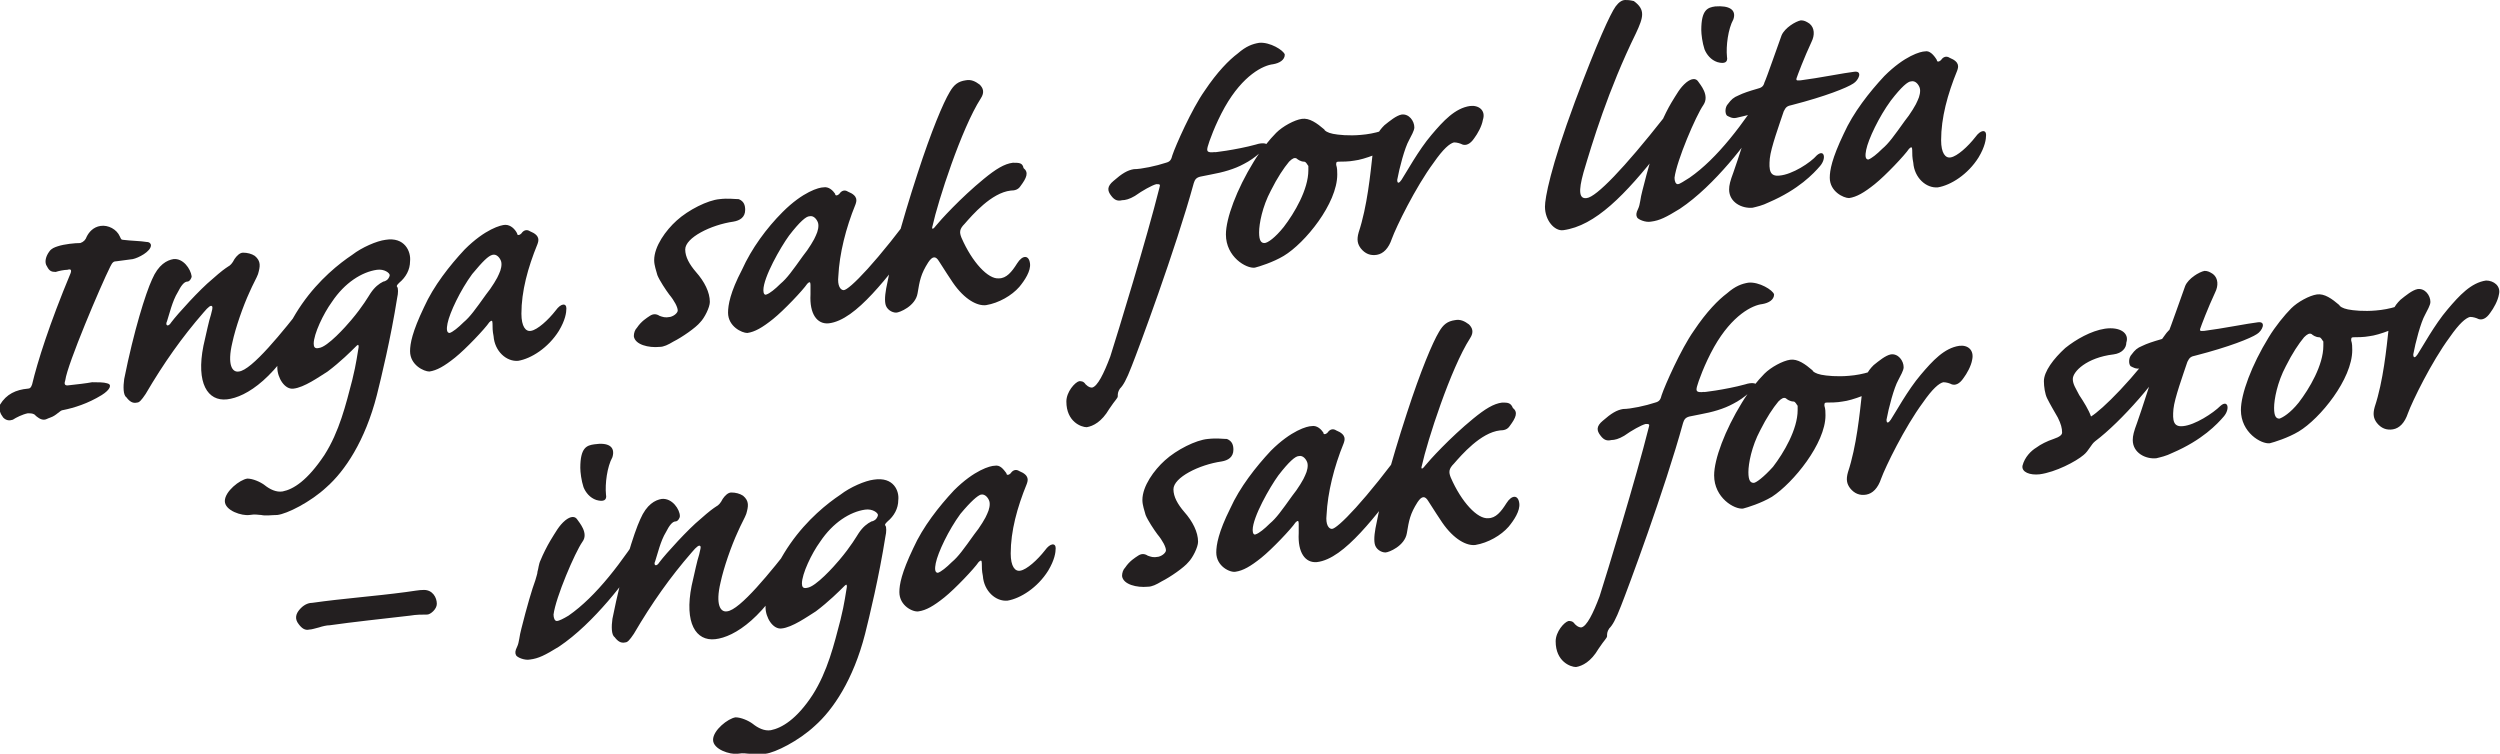 <?xml version="1.0" encoding="utf-8"?>
<!-- Generator: Adobe Illustrator 22.0.1, SVG Export Plug-In . SVG Version: 6.00 Build 0)  -->
<svg version="1.1" id="Layer_1" xmlns="http://www.w3.org/2000/svg" xmlns:xlink="http://www.w3.org/1999/xlink" x="0px" y="0px"
	 viewBox="0 0 233.5 70.4" style="enable-background:new 0 0 233.5 70.4;" xml:space="preserve">
<style type="text/css">
	.st0{fill:#231F20;}
</style>
<g>
	<path class="st0" d="M232.2,26.2c-1.4,0.2-2.5,1.4-3.6,2.7c-1.2,1.4-2.4,3.6-2.8,4.2c-0.2,0.3-0.4,0.4-0.4,0c0.2-1.1,0.7-3,1.1-3.7
		c0.2-0.4,0.5-0.9,0.5-1.2c0-0.6-0.5-1.3-1.2-1.2c-0.5,0.1-1.1,0.6-1.6,1c-0.6,0.6-0.9,1.1-1.1,2.7c-0.2,1.8-0.5,4.9-1.3,7.3
		c-0.2,0.7-0.1,1.1,0.2,1.5c0.4,0.5,0.9,0.7,1.5,0.6c0.6-0.1,1.1-0.6,1.4-1.5c0.4-1.1,2.2-4.8,3.9-7.1c0.9-1.3,1.5-1.8,1.9-1.9
		c0.3,0,0.6,0.1,0.8,0.2c0.3,0.1,0.7,0,1.1-0.6c0.3-0.4,0.7-1.1,0.8-1.7C233.6,26.7,232.9,26.2,232.2,26.2 M212.9,39.1
		c-0.3,0-0.5-0.2-0.5-1c0-0.8,0.3-2.4,1.1-3.9c0.6-1.2,1.2-2.1,1.7-2.7c0.3-0.3,0.5-0.4,0.7-0.3c0.1,0.1,0.4,0.3,0.7,0.3
		c0.2,0,0.3,0.3,0.4,0.4c0,0.1,0,0.3,0,0.4c0,1.8-1.3,4-2.3,5.3C213.9,38.6,213.2,39,212.9,39.1 M219.7,32.7c0-0.3,0-0.6-0.1-0.9
		c0-0.2,0-0.3,0.2-0.3c0.3,0,1,0,1.5-0.1c0.9-0.1,2.8-0.8,3.7-1.5c0.8-0.6,1-1.3,1-1.8c0-0.3-0.2-0.4-0.5-0.2c-1,0.6-2.3,1-3.6,1.1
		c-1.1,0.1-2.1,0-2.6-0.1c-0.5-0.1-0.8-0.3-0.8-0.4c-0.7-0.6-1.4-1.1-2.1-1s-1.8,0.7-2.4,1.3c-0.6,0.6-1.5,1.7-2.1,2.7
		c-1.6,2.6-2.6,5.3-2.6,6.8c0,2.1,1.9,3.2,2.7,3.1c0.4-0.1,1.7-0.5,2.7-1.1C216.7,39.1,219.7,35.4,219.7,32.7 M203.9,39.8
		c-0.9,0.1-1-0.5-0.9-1.6c0.1-1,0.9-3.2,1.3-4.4c0.2-0.4,0.3-0.5,0.8-0.6c3.1-0.8,5.1-1.6,5.7-2c0.5-0.3,0.9-1.2,0.1-1.1
		c-0.9,0.1-3.4,0.6-5,0.8c-0.2,0-0.5,0.1-0.4-0.2c0.1-0.3,0.7-1.9,1.4-3.4c0.3-0.6,0.3-1.3-0.2-1.7c-0.3-0.2-0.5-0.3-0.8-0.3
		c-0.5,0.1-1.5,0.7-1.8,1.4c-0.3,0.8-1.4,4-1.6,4.4c-0.1,0.4-0.3,0.5-0.7,0.6c-0.7,0.2-1.3,0.4-1.7,0.6c-0.5,0.2-0.7,0.4-1,0.8
		c-0.3,0.3-0.3,0.9-0.1,1.1c0.2,0.1,0.5,0.3,0.9,0.2c0.4-0.1,0.9-0.2,1.2-0.3c0.3-0.1,0.3,0.1,0.2,0.3c-0.2,0.5-1.3,4-1.7,5.1
		c-0.3,0.8-0.4,1.2-0.4,1.6c0,1.2,1.2,1.8,2.2,1.7c0.4-0.1,0.9-0.2,1.5-0.5c2.8-1.2,4.2-2.7,4.8-3.4c0.6-0.7,0.4-1.6-0.3-1
		C206.7,38.6,205,39.7,203.9,39.8 M196.6,30.7c-1.3,0.2-2.7,1-3.7,1.8c-1.1,1-2,2.2-2,3.1c0,0.5,0.1,1.2,0.3,1.6
		c0.3,0.6,0.6,1.1,1,1.8c0.3,0.6,0.4,1,0.4,1.4c0,0.2-0.2,0.4-0.8,0.6c-0.6,0.2-1.2,0.5-1.6,0.8c-0.5,0.3-1.1,0.9-1.3,1.7
		c-0.1,0.6,0.7,0.9,1.6,0.8c1.5-0.2,3.4-1.2,4.1-1.8c0.5-0.4,0.7-1,1.1-1.3c2.4-1.8,6-5.9,7.4-8.5c0.3-0.7,0.5-1.1,0.5-1.6
		c0-0.5-0.4-0.7-0.7-0.5c-0.2,0.1-0.5,0.4-0.7,0.7c-2.9,4.1-5.9,7-6.9,7.6c-0.2-0.6-0.7-1.4-1.1-2c-0.3-0.6-0.6-1-0.6-1.5
		c0-0.7,1.3-2,3.8-2.3c0.8-0.1,1.2-0.6,1.2-1.1C198.9,31.1,198,30.5,196.6,30.7 M183,32.3c-1.4,0.2-2.5,1.4-3.6,2.7
		c-1.2,1.4-2.4,3.6-2.8,4.2c-0.2,0.3-0.4,0.4-0.4,0c0.2-1.1,0.7-3,1.1-3.7c0.2-0.4,0.5-0.9,0.5-1.2c0-0.6-0.5-1.3-1.2-1.2
		c-0.5,0.1-1.1,0.6-1.6,1c-0.6,0.6-0.9,1.1-1.1,2.7c-0.2,1.8-0.5,4.9-1.3,7.3c-0.2,0.7-0.1,1.1,0.2,1.5c0.4,0.5,0.9,0.7,1.5,0.6
		c0.6-0.1,1.1-0.6,1.4-1.5c0.4-1.1,2.2-4.8,3.9-7.1c0.9-1.3,1.5-1.8,1.9-1.9c0.3,0,0.6,0.1,0.8,0.2c0.3,0.1,0.7,0,1.1-0.6
		c0.3-0.4,0.7-1.1,0.8-1.7C184.4,32.7,183.8,32.2,183,32.3 M163.8,45.1c-0.3,0-0.5-0.2-0.5-1c0-0.8,0.3-2.4,1.1-3.9
		c0.6-1.2,1.2-2.1,1.7-2.7c0.3-0.3,0.5-0.4,0.7-0.3c0.1,0.1,0.4,0.3,0.7,0.3c0.2,0,0.3,0.3,0.4,0.4c0,0.1,0,0.3,0,0.4
		c0,1.8-1.3,4-2.3,5.3C164.7,44.6,164,45.1,163.8,45.1 M170.5,38.8c0-0.3,0-0.6-0.1-0.9c0-0.2,0-0.3,0.2-0.3c0.3,0,1,0,1.5-0.1
		c0.9-0.1,2.8-0.8,3.7-1.5c0.8-0.6,1-1.3,1-1.8c0-0.3-0.2-0.4-0.5-0.2c-1,0.6-2.3,1-3.6,1.1c-1.1,0.1-2.1,0-2.6-0.1
		c-0.5-0.1-0.8-0.3-0.8-0.4c-0.7-0.6-1.4-1.1-2.1-1c-0.7,0.1-1.8,0.7-2.4,1.3c-0.6,0.6-1.5,1.7-2.1,2.7c-1.6,2.6-2.6,5.3-2.6,6.8
		c0,2.1,1.9,3.2,2.7,3.1c0.4-0.1,1.7-0.5,2.7-1.1C167.5,45.1,170.5,41.4,170.5,38.8 M163.3,26.4c-0.6,0.1-1.2,0.3-2,1
		c-0.8,0.6-1.9,1.7-3.1,3.5c-1.2,1.7-2.7,5.1-3,6c-0.1,0.4-0.2,0.6-0.6,0.7c-0.9,0.3-2.3,0.6-3,0.6c-0.6,0.1-1.1,0.4-1.9,1.1
		c-0.6,0.5-0.6,0.9-0.2,1.4c0.3,0.4,0.6,0.5,1,0.4c0.3,0,0.7-0.1,1.2-0.4c0.7-0.5,1.6-1,2-1.1c0.3,0,0.4,0,0.3,0.3
		c-1.2,4.8-3.9,13.6-4.6,15.8c-0.6,1.6-1.2,2.8-1.7,2.9c-0.1,0-0.3,0-0.6-0.3c-0.2-0.3-0.4-0.3-0.6-0.3c-0.4,0.1-1.2,1-1.2,1.9
		c0,1.9,1.4,2.4,1.9,2.4c0.6-0.1,1.4-0.5,2.1-1.7c0.6-0.9,0.8-1,0.8-1.2c0-0.2,0-0.4,0.2-0.7c0.3-0.3,0.6-0.8,1.1-2.1
		c0.6-1.5,4.1-10.9,5.8-17.1c0.1-0.3,0.2-0.5,0.6-0.6l1-0.2c1.1-0.2,2.2-0.5,3.1-1c1-0.5,2.1-1.5,2.1-1.8c0-0.1-0.4-0.2-1,0
		c-1.8,0.5-4.3,0.8-3.8,0.7c-0.8,0.1-0.8-0.1-0.7-0.5c0.1-0.4,0.7-2.1,1.6-3.7c1.7-3,3.6-3.9,4.5-4c0.6-0.1,1.1-0.4,1.1-0.9
		C165.6,27.1,164.3,26.3,163.3,26.4 M140.3,37.6c-0.8,0.1-1.6,0.6-2.7,1.5c-2.2,1.8-4.1,3.9-4.5,4.4c-0.3,0.4-0.4,0.3-0.3,0
		c0.5-2.3,2.7-9.1,4.5-11.9c0.4-0.6,0.2-1-0.1-1.3c-0.4-0.3-0.8-0.5-1.3-0.4c-0.7,0.1-1.1,0.4-1.5,1.1c-0.6,1-1.7,3.6-3,7.6
		c-1.6,4.9-2.5,8.5-2.8,10.1c-0.2,0.9-0.3,1.6-0.2,2.1c0.1,0.5,0.6,0.8,1,0.8c0.3,0,1.8-0.6,2-1.8c0.2-1.2,0.3-1.8,1-2.9
		c0.4-0.6,0.7-0.6,1-0.1c0.5,0.8,1.1,1.7,1.3,2c1.1,1.6,2.3,2.2,3.1,2.1c1.2-0.2,2.4-0.9,3.1-1.7c0.5-0.6,1.1-1.5,1-2.2
		c-0.1-0.8-0.7-0.8-1.2,0c-0.5,0.8-1,1.4-1.7,1.4c-1,0.1-2.5-1.5-3.5-3.8c-0.2-0.5-0.2-0.8,0.3-1.3c0.7-0.8,2.5-2.9,4.3-3.1
		c0.4,0,0.7-0.1,0.9-0.4c0.6-0.8,0.8-1.3,0.3-1.7C141.1,37.6,140.8,37.6,140.3,37.6 M117,49.5c0-1.2,1.6-4,2.4-5.1
		c1-1.3,1.6-1.8,1.9-1.8c0.4-0.1,0.7,0.3,0.8,0.6c0.1,0.3,0,0.8-0.2,1.2c-0.1,0.3-0.7,1.3-1.2,1.9c-1,1.4-1.5,2.1-2.1,2.6
		c-0.5,0.5-1,0.9-1.3,1C117.1,50,117,49.8,117,49.5 M113.6,51.6c0,1.3,1.3,1.9,1.8,1.8c0.7-0.1,1.4-0.5,2.4-1.3
		c1-0.8,2.8-2.7,3.2-3.3c0.2-0.2,0.3-0.2,0.3,0.1c0,0.2,0,0.5,0,0.9c-0.1,1.8,0.6,2.8,1.7,2.7c2.6-0.3,5.5-4.4,8.3-7.9
		c0.8-1,1.3-2.3,1.3-2.9c0-0.7-0.6-1.1-1.1-0.4c-4,5.5-6.6,8.1-7.1,8.1c-0.3,0-0.6-0.4-0.5-1.3c0.1-2.1,0.7-4.5,1.6-6.7
		c0.1-0.3,0.3-0.8-0.7-1.2c-0.3-0.2-0.6-0.1-0.8,0.2c-0.2,0.2-0.4,0.2-0.4,0c-0.2-0.3-0.6-0.7-1.1-0.6c-0.4,0-1.9,0.4-3.8,2.3
		c-1.4,1.5-2.9,3.4-3.8,5.4C113.8,49.7,113.6,50.9,113.6,51.6 M112.8,41c-1.1,0.1-2.9,1-4,2c-1,0.9-2.1,2.4-2.1,3.7
		c0,0.5,0.2,1,0.3,1.4c0.2,0.5,0.8,1.4,1.1,1.8c0.5,0.6,0.8,1.2,0.8,1.5c0,0.2-0.3,0.5-0.7,0.6c-0.5,0.1-0.7,0-1-0.1
		c-0.3-0.2-0.6-0.2-0.9,0c-0.3,0.2-0.8,0.5-1.2,1.1c-0.2,0.2-0.3,0.5-0.3,0.8c0.1,0.8,1.4,1.1,2.4,1c0.4,0,0.8-0.2,1.3-0.5
		c0.8-0.4,2.1-1.3,2.5-1.8c0.4-0.4,0.9-1.4,0.9-1.9c0-0.9-0.5-1.9-1.3-2.8c-0.6-0.7-1-1.4-1-2.1c0-1.1,2.4-2.3,4.5-2.6
		c0.6-0.1,1.1-0.4,1.1-1.1c0-0.4-0.1-0.8-0.6-1C114.2,41,113.7,40.9,112.8,41 M91.6,46.2c0.4-0.1,0.7,0.3,0.8,0.6
		c0.1,0.3,0,0.8-0.2,1.2c-0.1,0.3-0.7,1.3-1.2,1.9c-1,1.4-1.5,2.1-2.1,2.6c-0.5,0.5-1,0.9-1.3,1c-0.3,0-0.3-0.4-0.2-0.9
		c0.2-1,1.2-3.1,2.3-4.6C90.7,46.8,91.3,46.3,91.6,46.2 M92.9,43.5c-0.4,0-1.9,0.4-3.8,2.3c-1.4,1.5-2.9,3.4-3.8,5.4
		c-1.1,2.3-1.3,3.4-1.3,4.1c0,1.3,1.3,1.9,1.8,1.8c0.7-0.1,1.4-0.5,2.4-1.3c1-0.8,2.8-2.7,3.2-3.3c0.2-0.2,0.3-0.2,0.3,0.1
		c0,0.4,0,0.7,0.1,1.2c0.1,1.4,1.2,2.4,2.3,2.3c1.2-0.2,2.8-1.2,3.8-2.8c0.6-1,0.7-1.7,0.7-2.1c0-0.5-0.5-0.5-1,0.2
		c-0.7,0.9-1.7,1.8-2.3,1.9c-0.5,0.1-0.9-0.4-0.9-1.6c0-2.1,0.6-4.3,1.5-6.5c0.1-0.3,0.3-0.8-0.7-1.2c-0.3-0.2-0.6-0.1-0.8,0.2
		c-0.2,0.2-0.4,0.2-0.4,0C93.7,43.8,93.4,43.4,92.9,43.5 M74.9,54.5c0-0.9,0.9-2.8,1.7-3.9c1.2-1.8,2.8-2.8,4.2-3
		c0.7-0.1,1.2,0.3,1.2,0.5c0,0.1-0.1,0.3-0.2,0.4c-0.1,0.1-0.3,0.2-0.4,0.2c-0.4,0.2-0.8,0.5-1.2,1.1c-0.2,0.3-0.7,1.2-1.8,2.5
		c-0.5,0.6-2.2,2.5-3,2.6C75,55,74.9,54.8,74.9,54.5 M81.6,44.8c-0.8,0.1-2.2,0.7-3.1,1.4c-1.2,0.8-3.1,2.3-4.7,4.6
		c-1.6,2.3-2.3,4.5-2.3,5.9c0,1,0.7,2.1,1.5,2c1-0.1,2.4-1.1,3.2-1.6c1.2-0.9,2.2-1.9,2.6-2.3c0.2-0.2,0.3-0.3,0.3,0
		c-0.1,0.5-0.2,1.5-0.6,3.1c-0.6,2.3-1.2,4.8-2.6,7C74.4,67.2,73,68,72,68.2c-0.6,0.1-1.2-0.2-1.7-0.6c-0.4-0.3-1.1-0.6-1.6-0.6
		c-0.7,0.1-2.1,1.2-2.1,2.1c0,0.9,1.6,1.4,2.3,1.3c0.6-0.1,0.8,0,1.1,0c0.4,0.1,1,0,1.5,0c0.9-0.1,3.1-1.2,4.6-2.6
		c1.7-1.5,3.6-4.3,4.7-8.6c0.4-1.6,1.3-5.3,1.9-9.1c0.1-0.4,0.1-0.9,0-1c-0.1-0.1,0-0.2,0.2-0.4c0.6-0.5,1-1.2,1-2
		C84,45.9,83.5,44.5,81.6,44.8 M61.8,46.6c-0.6,0.1-1.4,0.5-2,1.9c-0.6,1.3-1.7,4.8-2.6,9.3c-0.1,0.7-0.1,1.5,0.2,1.7
		c0.3,0.4,0.6,0.6,1,0.5c0.2,0,0.4-0.2,0.8-0.8c1.7-2.9,3.4-5.3,5.4-7.6c0.5-0.6,0.7-0.7,0.8-0.6c0.1,0.1,0,0.3-0.1,0.8
		c-0.2,0.6-0.4,1.6-0.7,2.9c-0.7,3.5,0.4,5.2,2.2,5c1.8-0.2,4.7-2,7.5-7.4c0.6-0.9,0.6-1.5,0.4-1.8c-0.1-0.2-0.4-0.1-0.6,0.2
		c-2.1,2.7-5,6.3-6.2,6.4c-0.6,0.1-1.1-0.6-0.6-2.7c0.3-1.4,1-3.4,1.6-4.7c0.3-0.7,0.7-1.4,0.8-1.7c0.2-0.7,0.3-1.2-0.3-1.7
		c-0.3-0.2-0.7-0.3-1.1-0.3c-0.3,0-0.6,0.3-0.8,0.6c-0.2,0.4-0.4,0.6-0.6,0.7c-0.3,0.2-0.6,0.4-1.5,1.2c-1.1,0.9-3.2,3.2-3.8,4
		c-0.3,0.5-0.6,0.3-0.4-0.1c0.2-0.6,0.5-1.9,1-2.7c0.3-0.6,0.6-1,0.9-1c0.2,0,0.4-0.3,0.4-0.5C63.5,47.6,62.8,46.5,61.8,46.6
		 M55.5,41.5c-0.7,0.1-1.3,0.3-1.3,2.2c0,0.4,0.1,1.2,0.3,1.8c0.2,0.5,0.6,1,1.2,1.2c0.7,0.2,1,0,0.9-0.5c-0.1-1,0.1-2.6,0.6-3.5
		C57.5,41.7,56.8,41.3,55.5,41.5 M53.9,48.5c-0.2-0.3-0.6-0.3-1.1,0.1c-0.6,0.5-0.9,1.1-1.4,1.9c-0.3,0.5-0.7,1.3-0.9,1.8
		c-0.2,0.4-0.2,0.8-0.3,1.1c0,0.2-0.1,0.4-0.2,0.8c-0.3,0.8-0.8,2.5-1.3,4.5c-0.2,0.7-0.2,1.3-0.4,1.7c-0.2,0.4-0.2,0.6-0.1,0.8
		c0.1,0.2,0.8,0.5,1.3,0.4c0.8-0.1,1.4-0.4,2.7-1.2c3.3-2.2,6.4-6.4,7.5-8.1c0.9-1.5,1.3-2.5,1.3-3c0-0.7-0.4-0.8-0.6-0.4
		c-2.3,3.6-4.7,6.8-7.3,8.6C52.6,57.8,52.2,58,52,58c-0.2,0-0.3-0.3-0.3-0.6c0.2-1.6,2-5.8,2.7-6.8C55,49.8,54.1,48.8,53.9,48.5
		 M29.2,56.3c-0.3,0-0.7,0.1-1.1,0.5c-0.5,0.5-0.6,1-0.2,1.5c0.3,0.4,0.6,0.6,1,0.5c0.2,0,0.5-0.1,0.9-0.2c0.3-0.1,0.7-0.2,1-0.2
		c2.1-0.3,4.9-0.6,7.5-0.9c0.6-0.1,1.1-0.1,1.6-0.1c0.3,0,0.9-0.5,0.9-1c0-0.6-0.4-1.3-1.2-1.3c-0.5,0-0.9,0.1-1.7,0.2
		C34.9,55.7,32,55.9,29.2,56.3"/>
	<path class="st0" d="M178.5,7.6c0.4-0.1,0.7,0.3,0.8,0.6c0.1,0.3,0,0.8-0.2,1.2c-0.1,0.3-0.7,1.3-1.2,1.9c-1,1.4-1.5,2.1-2.1,2.6
		c-0.5,0.5-1,0.9-1.3,1c-0.3,0-0.3-0.4-0.2-0.9c0.2-1,1.2-3.1,2.3-4.6C177.6,8.1,178.2,7.6,178.5,7.6 M179.8,4.8
		c-0.4,0-1.9,0.4-3.8,2.3c-1.4,1.5-2.9,3.4-3.8,5.4c-1.1,2.3-1.3,3.4-1.3,4.1c0,1.3,1.3,1.9,1.8,1.9c0.7-0.1,1.4-0.5,2.4-1.3
		c1-0.8,2.8-2.7,3.2-3.3c0.2-0.2,0.3-0.2,0.3,0.1c0,0.4,0,0.7,0.1,1.2c0.1,1.4,1.2,2.4,2.3,2.3c1.2-0.2,2.8-1.2,3.8-2.8
		c0.6-1,0.7-1.7,0.7-2.1c0-0.5-0.5-0.5-1,0.2c-0.7,0.9-1.7,1.8-2.3,1.9c-0.5,0.1-0.9-0.4-0.9-1.6c0-2.1,0.6-4.3,1.5-6.5
		c0.1-0.3,0.3-0.8-0.7-1.2c-0.3-0.2-0.6-0.1-0.8,0.2c-0.2,0.2-0.4,0.2-0.4,0C180.6,5.1,180.2,4.7,179.8,4.8 M166.2,16.4
		c-0.9,0.1-1-0.5-0.9-1.6c0.1-1,0.9-3.2,1.3-4.4c0.2-0.4,0.3-0.5,0.8-0.6c3.1-0.8,5.1-1.6,5.7-2c0.5-0.3,0.9-1.2,0.1-1.1
		c-0.9,0.1-3.4,0.6-5,0.8c-0.2,0-0.5,0.1-0.4-0.2c0.1-0.3,0.7-1.9,1.4-3.4c0.3-0.6,0.3-1.3-0.2-1.7c-0.3-0.2-0.5-0.3-0.8-0.3
		c-0.5,0.1-1.5,0.7-1.8,1.4c-0.3,0.8-1.4,4-1.6,4.4c-0.1,0.4-0.3,0.5-0.7,0.6c-0.7,0.2-1.3,0.4-1.7,0.6c-0.5,0.2-0.7,0.4-1,0.8
		c-0.3,0.3-0.3,0.9-0.1,1.1c0.2,0.1,0.5,0.3,0.9,0.2c0.4-0.1,0.9-0.2,1.2-0.3c0.3-0.1,0.3,0.1,0.2,0.3c-0.2,0.5-1.3,4-1.7,5.1
		c-0.3,0.8-0.4,1.2-0.4,1.6c0,1.2,1.2,1.8,2.2,1.7c0.4-0.1,0.9-0.2,1.5-0.5c2.8-1.2,4.2-2.7,4.8-3.4c0.6-0.7,0.4-1.6-0.3-1
		C169.1,15.2,167.4,16.3,166.2,16.4 M160.2,0.6c-0.7,0.1-1.3,0.3-1.3,2.2c0,0.4,0.1,1.2,0.3,1.8c0.2,0.5,0.6,1,1.2,1.2
		c0.7,0.2,1,0,0.9-0.5c-0.1-1,0.1-2.6,0.6-3.5C162.2,0.9,161.5,0.5,160.2,0.6 M158.6,7.6c-0.2-0.3-0.6-0.3-1.1,0.1
		c-0.6,0.5-0.9,1.1-1.4,1.9c-0.3,0.5-0.7,1.3-0.9,1.8c-0.2,0.4-0.2,0.8-0.3,1.1c0,0.2-0.1,0.4-0.2,0.8c-0.3,0.8-0.8,2.5-1.3,4.5
		c-0.2,0.7-0.2,1.3-0.4,1.7c-0.2,0.4-0.2,0.6-0.1,0.8c0.1,0.2,0.8,0.5,1.3,0.4c0.8-0.1,1.4-0.4,2.7-1.2c3.3-2.2,6.4-6.4,7.5-8.1
		c0.9-1.5,1.3-2.5,1.3-3c0-0.7-0.4-0.8-0.6-0.4c-2.3,3.6-4.7,6.8-7.3,8.6c-0.5,0.3-0.9,0.6-1.1,0.6c-0.2,0-0.3-0.3-0.3-0.6
		c0.2-1.6,2-5.8,2.7-6.8C159.7,8.9,158.8,7.9,158.6,7.6 M151.8,0c-0.3,0-0.6,0.2-0.9,0.6c-0.5,0.7-1.7,3.3-3.8,8.9
		c-2.3,6.2-2.8,9-2.8,9.8c0,1.3,0.9,2.3,1.7,2.2c3-0.4,5.8-3.3,9.1-7.5c0.7-0.8,1.6-1.9,1.6-3.1c0-0.7-0.7-0.8-1.3,0.1
		c-3.7,4.7-6.3,7.4-7.2,7.5c-0.7,0.1-0.8-0.6-0.3-2.4c0.8-2.7,2.3-7.7,4.9-13c0.7-1.5,0.9-2.2-0.2-3C152.2,0,152,0,151.8,0
		 M137.3,9.9c-1.4,0.2-2.5,1.4-3.6,2.7c-1.2,1.4-2.4,3.6-2.8,4.2c-0.2,0.3-0.4,0.4-0.4,0c0.2-1.1,0.7-3,1.1-3.7
		c0.2-0.4,0.5-0.9,0.5-1.2c0-0.6-0.5-1.3-1.2-1.2c-0.5,0.1-1.1,0.6-1.6,1c-0.6,0.6-0.9,1.1-1.1,2.7c-0.2,1.8-0.5,4.9-1.3,7.3
		c-0.2,0.7-0.1,1.1,0.2,1.5c0.4,0.5,0.9,0.7,1.5,0.6c0.6-0.1,1.1-0.6,1.4-1.5c0.4-1.1,2.2-4.8,3.9-7.1c0.9-1.3,1.5-1.8,1.9-1.9
		c0.3,0,0.6,0.1,0.8,0.2c0.3,0.1,0.7,0,1.1-0.6c0.3-0.4,0.7-1.1,0.8-1.7C138.8,10.3,138.1,9.8,137.3,9.9 M118.1,22.7
		c-0.3,0-0.5-0.2-0.5-1c0-0.8,0.3-2.4,1.1-3.9c0.6-1.2,1.2-2.1,1.7-2.7c0.3-0.3,0.5-0.4,0.7-0.3c0.1,0.1,0.4,0.3,0.7,0.3
		c0.2,0,0.3,0.3,0.4,0.4c0,0.1,0,0.3,0,0.4c0,1.8-1.3,4-2.3,5.3C119.1,22.2,118.4,22.7,118.1,22.7 M124.9,16.3c0-0.3,0-0.6-0.1-0.9
		c0-0.2,0-0.3,0.2-0.3c0.3,0,1,0,1.5-0.1c0.9-0.1,2.8-0.8,3.7-1.5c0.8-0.6,1-1.3,1-1.8c0-0.3-0.2-0.4-0.5-0.2c-1,0.6-2.3,1-3.6,1.1
		c-1.1,0.1-2.1,0-2.6-0.1c-0.5-0.1-0.8-0.3-0.8-0.4c-0.7-0.6-1.4-1.1-2.1-1c-0.7,0.1-1.8,0.7-2.4,1.3c-0.6,0.6-1.5,1.7-2.1,2.7
		c-1.6,2.6-2.6,5.3-2.6,6.8c0,2.1,1.9,3.2,2.7,3.1c0.4-0.1,1.7-0.5,2.7-1.1C121.9,22.7,124.9,19,124.9,16.3 M117.6,4
		c-0.6,0.1-1.2,0.3-2,1c-0.8,0.6-1.9,1.7-3.1,3.5c-1.2,1.7-2.7,5.1-3,6c-0.1,0.4-0.2,0.6-0.6,0.7c-0.9,0.3-2.3,0.6-3,0.6
		c-0.6,0.1-1.1,0.4-1.9,1.1c-0.6,0.5-0.6,0.9-0.2,1.4c0.3,0.4,0.6,0.5,1,0.4c0.3,0,0.7-0.1,1.2-0.4c0.7-0.5,1.6-1,2-1.1
		c0.3,0,0.4,0,0.3,0.3c-1.2,4.8-3.9,13.6-4.6,15.8c-0.6,1.6-1.2,2.8-1.7,2.9c-0.1,0-0.3,0-0.6-0.3c-0.2-0.3-0.4-0.3-0.6-0.3
		c-0.4,0.1-1.2,1-1.2,1.9c0,1.9,1.4,2.4,1.9,2.4c0.6-0.1,1.4-0.5,2.1-1.7c0.6-0.9,0.8-1,0.8-1.2c0-0.2,0-0.4,0.2-0.7
		c0.3-0.3,0.6-0.8,1.1-2.1c0.6-1.5,4.1-10.9,5.8-17.1c0.1-0.3,0.2-0.5,0.6-0.6l1-0.2c1.1-0.2,2.2-0.5,3.1-1c1-0.5,2.1-1.5,2.1-1.8
		c0-0.1-0.4-0.2-1,0c-1.8,0.5-4.3,0.8-3.8,0.7c-0.8,0.1-0.8-0.1-0.7-0.5c0.1-0.4,0.7-2.1,1.6-3.7c1.7-3,3.6-3.9,4.5-4
		c0.6-0.1,1.1-0.4,1.1-0.9C119.9,4.7,118.6,3.9,117.6,4 M94.6,15.2c-0.8,0.1-1.6,0.6-2.7,1.5c-2.2,1.8-4.1,3.9-4.5,4.4
		c-0.3,0.4-0.4,0.3-0.3,0c0.5-2.3,2.7-9.1,4.5-11.9c0.4-0.6,0.2-1-0.1-1.3c-0.4-0.3-0.8-0.5-1.3-0.4c-0.7,0.1-1.1,0.4-1.5,1.1
		c-0.6,1-1.7,3.6-3,7.6c-1.6,4.9-2.5,8.5-2.8,10.1c-0.2,0.9-0.3,1.6-0.2,2.1c0.1,0.5,0.6,0.8,1,0.8c0.3,0,1.8-0.6,2-1.8
		c0.2-1.2,0.3-1.8,1-2.9c0.4-0.6,0.7-0.6,1-0.1c0.5,0.8,1.1,1.7,1.3,2c1.1,1.6,2.3,2.2,3.1,2.1c1.2-0.2,2.4-0.9,3.1-1.7
		c0.5-0.6,1.1-1.5,1-2.2c-0.1-0.8-0.7-0.8-1.2,0c-0.5,0.8-1,1.4-1.7,1.4c-1,0.1-2.5-1.5-3.5-3.8c-0.2-0.5-0.2-0.8,0.3-1.3
		c0.7-0.8,2.5-2.9,4.3-3.1c0.4,0,0.7-0.1,0.9-0.4c0.6-0.8,0.8-1.3,0.3-1.7C95.5,15.2,95.2,15.2,94.6,15.2 M71.3,27.1
		c0-1.2,1.6-4,2.4-5.1c1-1.3,1.6-1.8,1.9-1.8c0.4-0.1,0.7,0.3,0.8,0.6c0.1,0.3,0,0.8-0.2,1.2c-0.1,0.3-0.7,1.3-1.2,1.9
		c-1,1.4-1.5,2.1-2.1,2.6c-0.5,0.5-1,0.9-1.3,1C71.4,27.6,71.3,27.4,71.3,27.1 M68,29.2c0,1.3,1.3,1.9,1.8,1.9
		c0.7-0.1,1.4-0.5,2.4-1.3c1-0.8,2.8-2.7,3.2-3.3c0.2-0.2,0.3-0.2,0.3,0.1c0,0.2,0,0.5,0,0.9c-0.1,1.8,0.6,2.8,1.7,2.7
		c2.6-0.3,5.5-4.4,8.3-7.9c0.8-1,1.3-2.3,1.3-2.9c0-0.7-0.6-1.1-1.1-0.4c-4,5.5-6.6,8.1-7.1,8.1c-0.3,0-0.6-0.4-0.5-1.3
		c0.1-2.1,0.7-4.5,1.6-6.7c0.1-0.3,0.3-0.8-0.7-1.2c-0.3-0.2-0.6-0.1-0.8,0.2c-0.2,0.2-0.4,0.2-0.4,0c-0.2-0.3-0.6-0.7-1.1-0.6
		c-0.4,0-1.9,0.4-3.8,2.3c-1.5,1.5-2.9,3.4-3.8,5.4C68.2,27.3,68,28.5,68,29.2 M67.2,18.6c-1.1,0.1-2.9,1-4,2
		c-1,0.9-2.1,2.4-2.1,3.7c0,0.5,0.2,1,0.3,1.4c0.2,0.5,0.8,1.4,1.1,1.8c0.5,0.6,0.8,1.2,0.8,1.5c0,0.2-0.3,0.5-0.7,0.6
		c-0.5,0.1-0.7,0-1-0.1c-0.3-0.2-0.6-0.2-0.9,0c-0.3,0.2-0.8,0.5-1.2,1.1c-0.2,0.2-0.3,0.5-0.3,0.8c0.1,0.8,1.4,1.1,2.4,1
		c0.4,0,0.8-0.2,1.3-0.5c0.8-0.4,2.1-1.3,2.5-1.8c0.4-0.4,0.9-1.4,0.9-1.9c0-0.9-0.5-1.9-1.3-2.8c-0.6-0.7-1-1.4-1-2.1
		c0-1.1,2.4-2.3,4.5-2.6c0.6-0.1,1.1-0.4,1.1-1.1c0-0.4-0.1-0.8-0.6-1C68.6,18.6,68,18.5,67.2,18.6 M46,23.8
		c0.4-0.1,0.7,0.3,0.8,0.6c0.1,0.3,0,0.8-0.2,1.2c-0.1,0.3-0.7,1.3-1.2,1.9c-1,1.4-1.5,2.1-2.1,2.6c-0.5,0.5-1,0.9-1.3,1
		c-0.3,0-0.3-0.4-0.2-0.9c0.2-1,1.2-3.1,2.3-4.6C45.1,24.4,45.6,23.9,46,23.8 M47.2,21c-0.4,0-1.9,0.4-3.8,2.3
		c-1.4,1.5-2.9,3.4-3.8,5.4c-1.1,2.3-1.3,3.4-1.3,4.1c0,1.3,1.3,1.9,1.8,1.9c0.7-0.1,1.4-0.5,2.4-1.3c1-0.8,2.8-2.7,3.2-3.3
		c0.2-0.2,0.3-0.2,0.3,0.1c0,0.4,0,0.7,0.1,1.2c0.1,1.4,1.2,2.4,2.3,2.3c1.2-0.2,2.8-1.2,3.8-2.8c0.6-1,0.7-1.7,0.7-2.1
		c0-0.5-0.5-0.5-1,0.2c-0.7,0.9-1.7,1.8-2.3,1.9c-0.5,0.1-0.9-0.4-0.9-1.6c0-2.1,0.6-4.3,1.5-6.5c0.1-0.3,0.3-0.8-0.7-1.2
		c-0.3-0.2-0.6-0.1-0.8,0.2c-0.2,0.2-0.4,0.2-0.4,0C48.1,21.4,47.7,21,47.2,21 M29.3,32.1c0-0.9,0.9-2.8,1.7-3.9
		c1.2-1.8,2.8-2.8,4.2-3c0.7-0.1,1.2,0.3,1.2,0.5c0,0.1-0.1,0.3-0.2,0.4c-0.1,0.1-0.3,0.2-0.4,0.2c-0.4,0.2-0.8,0.5-1.2,1.1
		c-0.2,0.3-0.7,1.2-1.8,2.5c-0.5,0.6-2.2,2.5-3,2.6C29.4,32.6,29.3,32.4,29.3,32.1 M36,22.4c-0.8,0.1-2.2,0.7-3.1,1.4
		c-1.2,0.8-3.1,2.3-4.7,4.6c-1.6,2.3-2.3,4.5-2.3,5.9c0,1,0.7,2.1,1.5,2c1-0.1,2.4-1.1,3.2-1.6c1.2-0.9,2.2-1.9,2.6-2.3
		c0.2-0.2,0.3-0.3,0.3,0c-0.1,0.5-0.2,1.5-0.6,3.1c-0.6,2.3-1.2,4.8-2.6,7c-1.6,2.4-2.9,3.2-3.9,3.4c-0.6,0.1-1.2-0.2-1.7-0.6
		c-0.4-0.3-1.1-0.6-1.6-0.6c-0.7,0.1-2.1,1.2-2.1,2.1c0,0.9,1.6,1.4,2.3,1.3c0.6-0.1,0.8,0,1.1,0c0.4,0.1,1,0,1.5,0
		c0.9-0.1,3.1-1.2,4.6-2.6c1.7-1.5,3.6-4.3,4.7-8.6c0.4-1.6,1.3-5.3,1.9-9.1c0.1-0.4,0.1-0.9,0-1c-0.1-0.1,0-0.2,0.2-0.4
		c0.6-0.5,1-1.2,1-2C38.4,23.5,37.8,22.1,36,22.4 M16.2,24.2c-0.6,0.1-1.4,0.5-2,1.9c-0.6,1.3-1.7,4.8-2.6,9.3
		c-0.1,0.7-0.1,1.5,0.2,1.7c0.3,0.4,0.6,0.6,1,0.5c0.2,0,0.4-0.2,0.8-0.8c1.7-2.9,3.4-5.3,5.4-7.6c0.5-0.6,0.7-0.7,0.8-0.6
		c0.1,0.1,0,0.4-0.1,0.8c-0.2,0.6-0.4,1.6-0.7,2.9c-0.7,3.5,0.4,5.2,2.2,5c1.8-0.2,4.7-2,7.5-7.4c0.6-0.9,0.6-1.5,0.4-1.8
		c-0.1-0.2-0.4-0.1-0.6,0.2c-2.1,2.7-5,6.3-6.2,6.4c-0.6,0.1-1.1-0.6-0.6-2.7c0.3-1.4,1-3.4,1.6-4.7c0.3-0.7,0.7-1.4,0.8-1.7
		c0.2-0.7,0.3-1.2-0.3-1.7c-0.3-0.2-0.7-0.3-1.1-0.3c-0.3,0-0.6,0.3-0.8,0.6c-0.2,0.4-0.4,0.6-0.6,0.7c-0.3,0.2-0.6,0.4-1.5,1.2
		c-1.1,0.9-3.2,3.2-3.8,4c-0.3,0.5-0.6,0.3-0.4-0.1c0.2-0.6,0.5-1.9,1-2.7c0.3-0.6,0.6-1,0.9-1c0.2,0,0.4-0.3,0.4-0.5
		C17.8,25.1,17.1,24.1,16.2,24.2 M9.4,21.1c-0.7,0.1-1.1,0.6-1.3,1c-0.1,0.3-0.3,0.5-0.6,0.6C7,22.7,6,22.8,5.4,23
		c-0.3,0.1-0.6,0.2-0.8,0.5c-0.3,0.4-0.5,1-0.2,1.4c0.2,0.4,0.4,0.5,0.8,0.5c0.3-0.1,0.8-0.2,1.1-0.2c0.3-0.1,0.4,0,0.3,0.3
		c-2,4.8-3.1,8.3-3.6,10.4c-0.1,0.3-0.2,0.4-0.4,0.4c-1.1,0.1-2,0.5-2.6,1.5C-0.1,38.3,0,38.6,0.3,39c0.3,0.3,0.6,0.3,0.9,0.2
		c0.3-0.2,0.9-0.5,1.4-0.6c0.2,0,0.4,0,0.6,0.1c0.3,0.3,0.6,0.5,0.9,0.5c0.2,0,0.3-0.1,0.6-0.2c0.6-0.2,0.9-0.7,1.2-0.7
		c1-0.2,2.3-0.6,3.6-1.4c0.8-0.5,1-1,0.5-1.1c-0.3-0.1-0.9-0.1-1.4-0.1c-0.5,0.1-1.4,0.2-2.3,0.3C6,36,6,35.8,6.1,35.5
		c0.2-1.5,3.3-8.8,4.2-10.6c0.2-0.4,0.3-0.5,0.6-0.5l1.5-0.2c0.5-0.1,1.7-0.7,1.7-1.3c0-0.1-0.1-0.3-0.4-0.3
		c-0.6-0.1-1.4-0.1-2.2-0.2c-0.2,0-0.2-0.1-0.3-0.3C10.9,21.4,10.1,21,9.4,21.1"/>
</g>
</svg>
